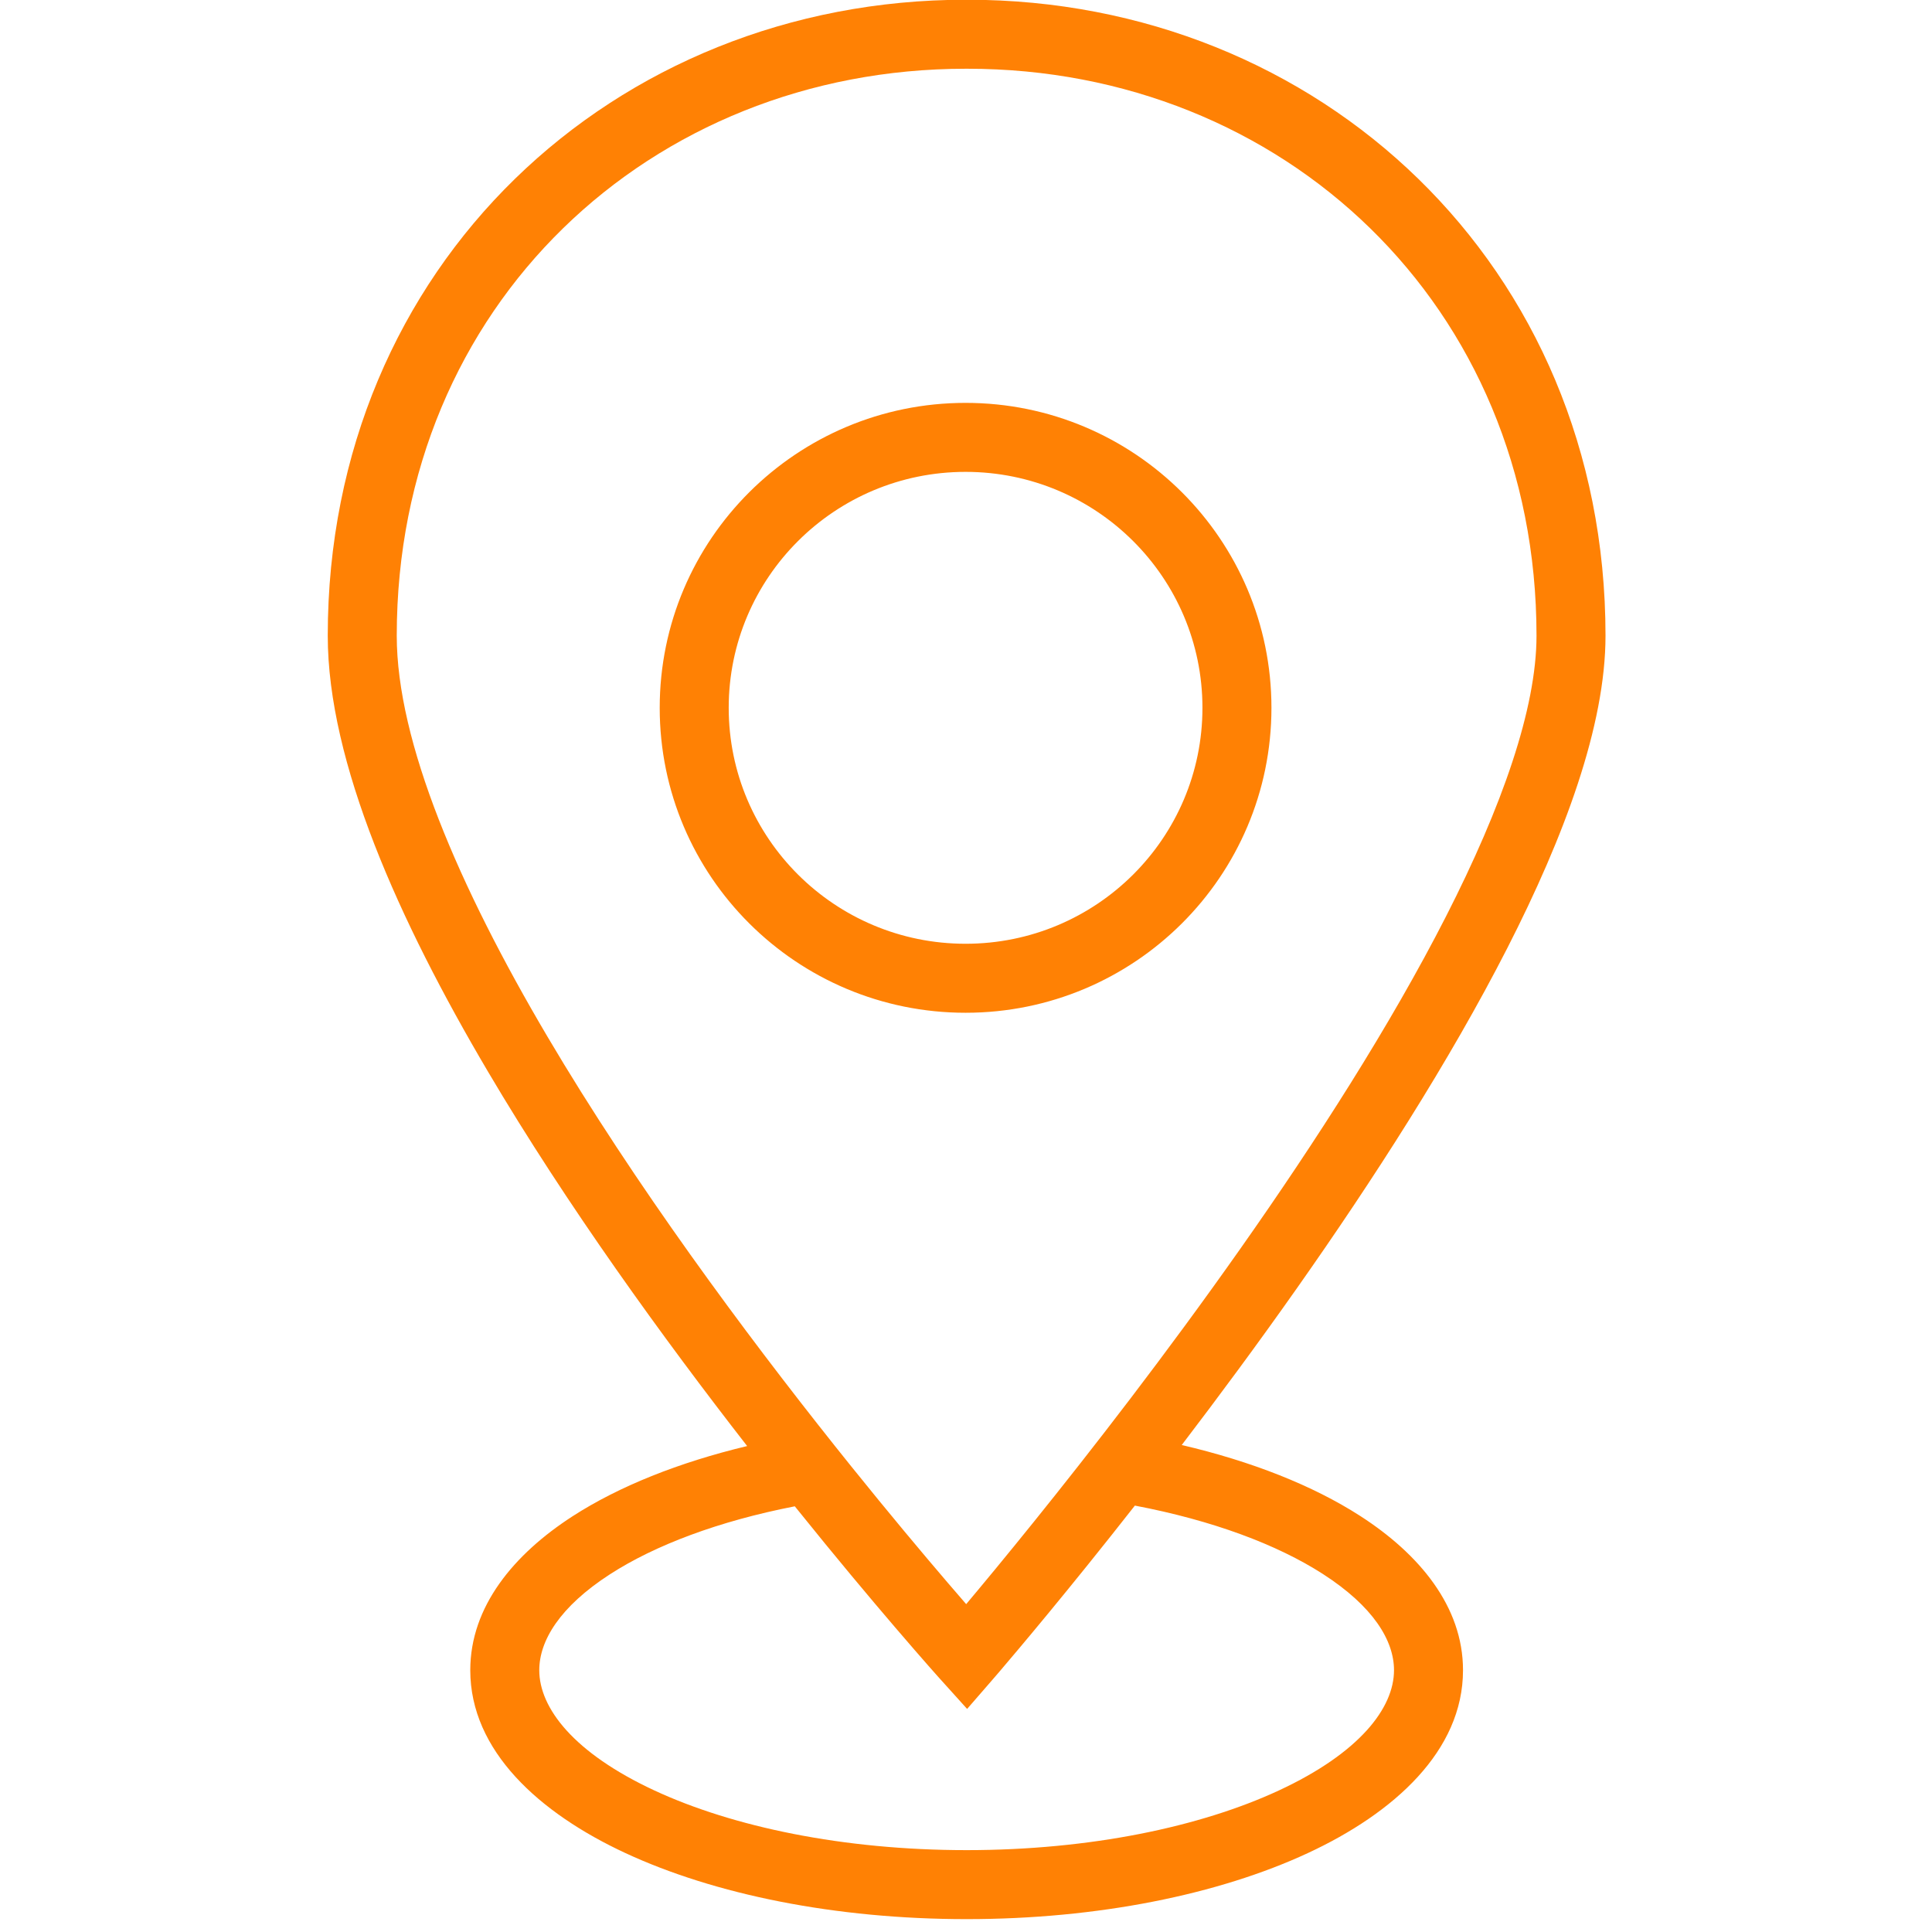 <?xml version="1.0" encoding="UTF-8"?>
<svg xmlns="http://www.w3.org/2000/svg" width="112" height="112" viewBox="0 0 112 112" fill="none">
  <g clip-path="url(#clip0_995_1351)">
    <path d="M56.087 -0.015C76.467 -0.015 93.073 15.386 93.073 36.852C93.073 42.067 90.688 48.483 87.38 54.963C84.035 61.513 79.597 68.41 75.19 74.67C72.911 77.908 70.632 80.985 68.507 83.769C72.546 84.713 76.101 86.111 78.849 87.879C82.267 90.079 84.812 93.118 84.812 96.824C84.812 101.501 80.81 105.108 75.811 107.428C70.647 109.825 63.654 111.254 56.037 111.254C48.42 111.254 41.426 109.824 36.262 107.427C31.264 105.107 27.262 101.5 27.262 96.824C27.262 93.13 29.79 90.099 33.19 87.901C35.885 86.16 39.363 84.775 43.313 83.829C38.48 77.62 32.881 69.902 28.285 62.118C23.126 53.379 19 44.182 19 36.852C19 15.387 35.606 -0.014 55.986 -0.015H56.087ZM65.789 87.281C64.822 88.514 63.91 89.662 63.068 90.706C61.416 92.757 60.039 94.417 59.073 95.566C58.59 96.141 58.21 96.588 57.95 96.893C57.821 97.044 57.72 97.16 57.652 97.239C57.619 97.278 57.592 97.309 57.574 97.329C57.566 97.339 57.558 97.347 57.554 97.353C57.552 97.355 57.55 97.358 57.549 97.359L57.547 97.36L56.036 96.05L57.547 97.361L56.065 99.068L54.551 97.389H54.55V97.388C54.549 97.387 54.548 97.386 54.547 97.385C54.545 97.382 54.541 97.379 54.537 97.374C54.529 97.365 54.517 97.352 54.501 97.334C54.469 97.299 54.423 97.247 54.362 97.179C54.241 97.042 54.062 96.841 53.832 96.58C53.372 96.057 52.706 95.292 51.874 94.32C50.419 92.62 48.457 90.283 46.214 87.494L46.076 87.322C41.655 88.183 37.965 89.579 35.361 91.262C32.451 93.143 31.262 95.114 31.262 96.824C31.262 99.012 33.254 101.621 37.946 103.799C42.473 105.9 48.867 107.254 56.037 107.254C63.207 107.254 69.601 105.9 74.128 103.799C78.82 101.621 80.812 99.012 80.812 96.824C80.812 95.108 79.615 93.129 76.685 91.243C74.041 89.542 70.286 88.135 65.789 87.281ZM55.986 3.985C37.722 3.986 23 17.688 23 36.852C23 43 26.584 51.368 31.73 60.084C36.815 68.698 43.202 77.29 48.366 83.78V83.781L49.331 84.987C51.545 87.74 53.48 90.045 54.913 91.72C55.321 92.197 55.688 92.623 56.01 92.993H56.011C56.961 91.862 58.321 90.223 59.953 88.196C63.22 84.141 67.573 78.544 71.92 72.368C76.272 66.185 80.593 59.459 83.817 53.144C87.078 46.757 89.073 41.061 89.073 36.852C89.073 17.688 74.351 3.985 56.087 3.985H55.986ZM55.976 23.355C65.761 23.356 73.707 31.264 73.707 41.033C73.707 50.803 65.762 58.711 55.976 58.711C46.189 58.711 38.244 50.803 38.244 41.033C38.244 31.264 46.19 23.355 55.976 23.355ZM55.976 27.355C48.386 27.355 42.244 33.486 42.244 41.033C42.244 48.581 48.386 54.711 55.976 54.711C63.565 54.711 69.707 48.581 69.707 41.033C69.707 33.486 63.565 27.356 55.976 27.355Z" fill="#FF8104"></path>
  </g>
  <defs>
    <clipPath id="clip0_995_1351">
      <rect width="112" height="112" fill="white"></rect>
    </clipPath>
  </defs>
</svg>
